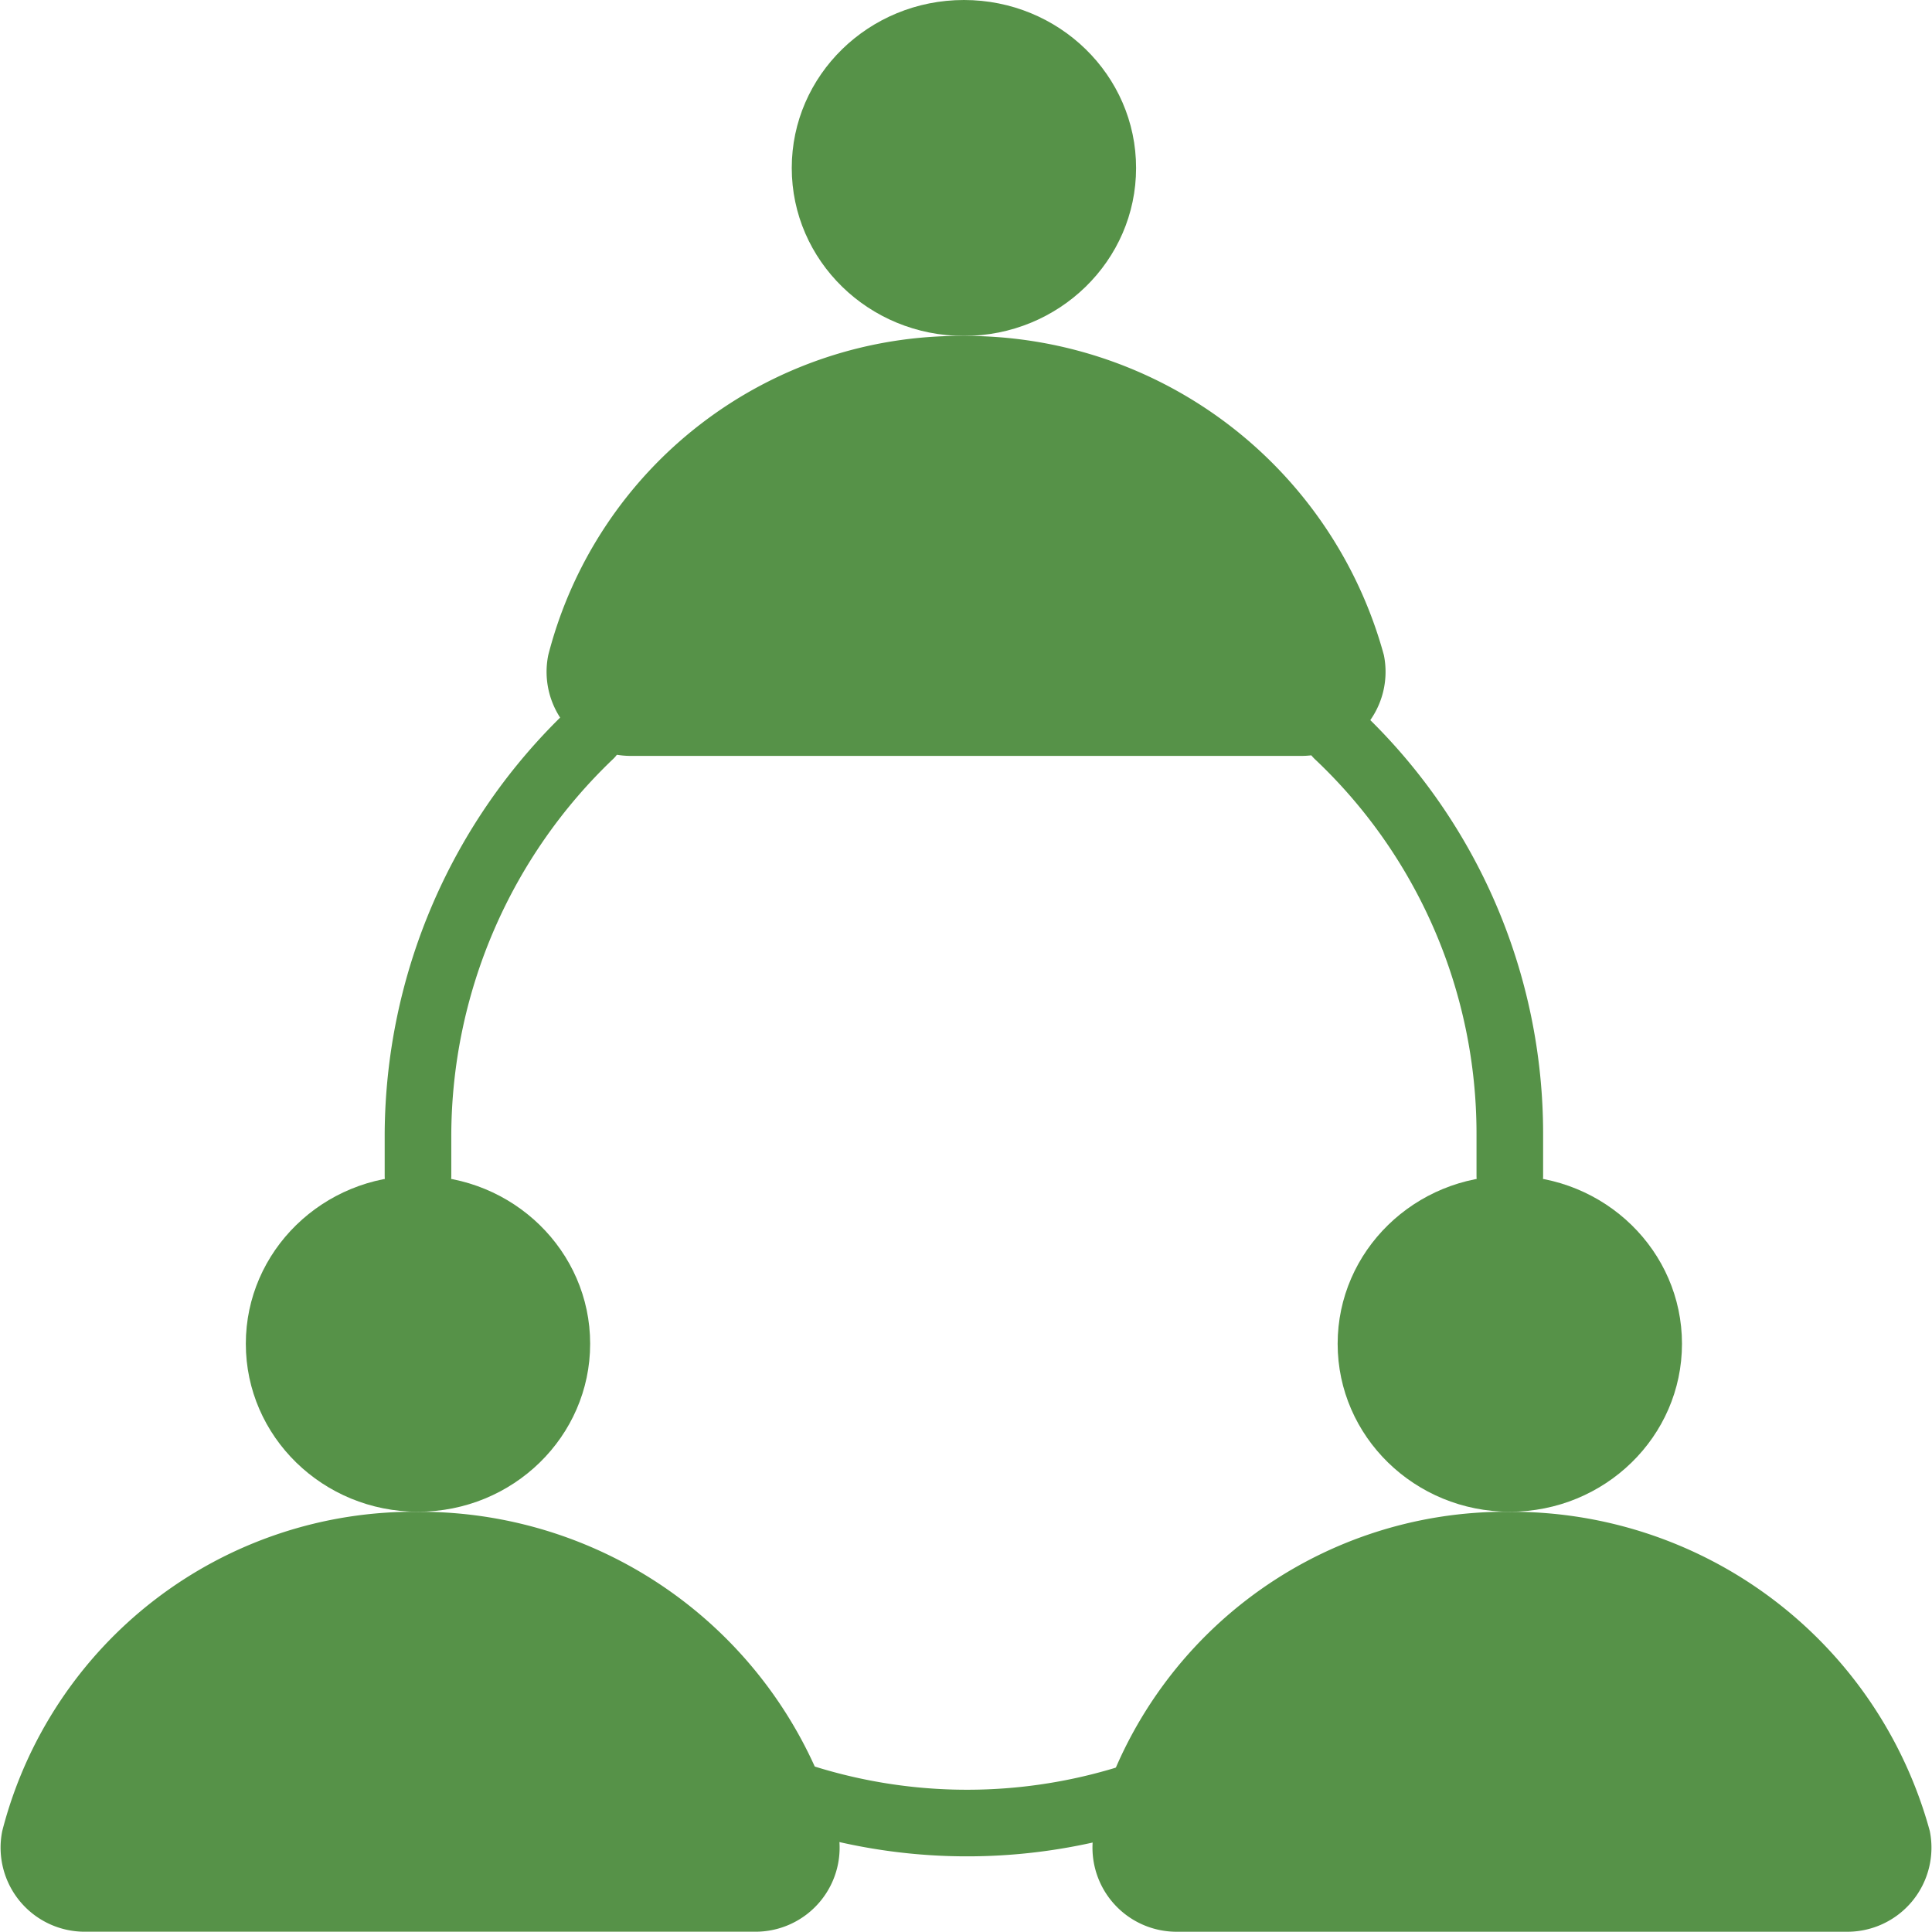 <svg xmlns="http://www.w3.org/2000/svg" width="58.017" height="58.008" viewBox="0 0 58.017 58.008">
  <g id="icon_hrpm2" transform="translate(-3.046 -3)">
    <path id="패스_1599" data-name="패스 1599" d="M36.024,46.4A16.365,16.365,0,0,1,19,45.9" transform="translate(4.165 9.199)" fill="none" stroke="#569248" stroke-linecap="round" stroke-linejoin="round" stroke-width="2"/>
    <path id="패스_1600" data-name="패스 1600" d="M13,33.741V32.48A16.674,16.674,0,0,1,18.17,20.5" transform="translate(2.598 4.568)" fill="none" stroke="#569248" stroke-linecap="round" stroke-linejoin="round" stroke-width="2"/>
    <path id="패스_1601" data-name="패스 1601" d="M34.9,20.5a16.457,16.457,0,0,1,5.17,11.98v1.261" transform="translate(8.315 4.568)" fill="none" stroke="#569248" stroke-linecap="round" stroke-linejoin="round" stroke-width="2"/>
    <ellipse id="타원_49" data-name="타원 49" cx="5.17" cy="5.044" rx="5.17" ry="5.044" transform="translate(26.822 3)" fill="#569248"/>
    <path id="패스_1602" data-name="패스 1602" d="M28.6,11a12.757,12.757,0,0,0-12.484,9.584,2.525,2.525,0,0,0,2.522,3.027H38.687a2.525,2.525,0,0,0,2.522-3.027A13.014,13.014,0,0,0,28.6,11Z" transform="translate(3.394 2.088)" fill="#569248"/>
    <ellipse id="타원_50" data-name="타원 50" cx="5.17" cy="5.044" rx="5.17" ry="5.044" transform="translate(10.428 38.309)" fill="#569248"/>
    <path id="패스_1603" data-name="패스 1603" d="M15.6,39A12.757,12.757,0,0,0,3.114,48.584,2.525,2.525,0,0,0,5.636,51.61H25.687a2.525,2.525,0,0,0,2.522-3.027A13.014,13.014,0,0,0,15.6,39Z" transform="translate(0 9.398)" fill="#569248"/>
    <ellipse id="타원_51" data-name="타원 51" cx="5.17" cy="5.044" rx="5.17" ry="5.044" transform="translate(43.215 38.309)" fill="#569248"/>
    <path id="패스_1604" data-name="패스 1604" d="M41.6,39a12.757,12.757,0,0,0-12.484,9.584,2.525,2.525,0,0,0,2.522,3.027H51.687a2.525,2.525,0,0,0,2.522-3.027A13.014,13.014,0,0,0,41.6,39Z" transform="translate(6.787 9.398)" fill="#569248"/>
  </g>
</svg>
